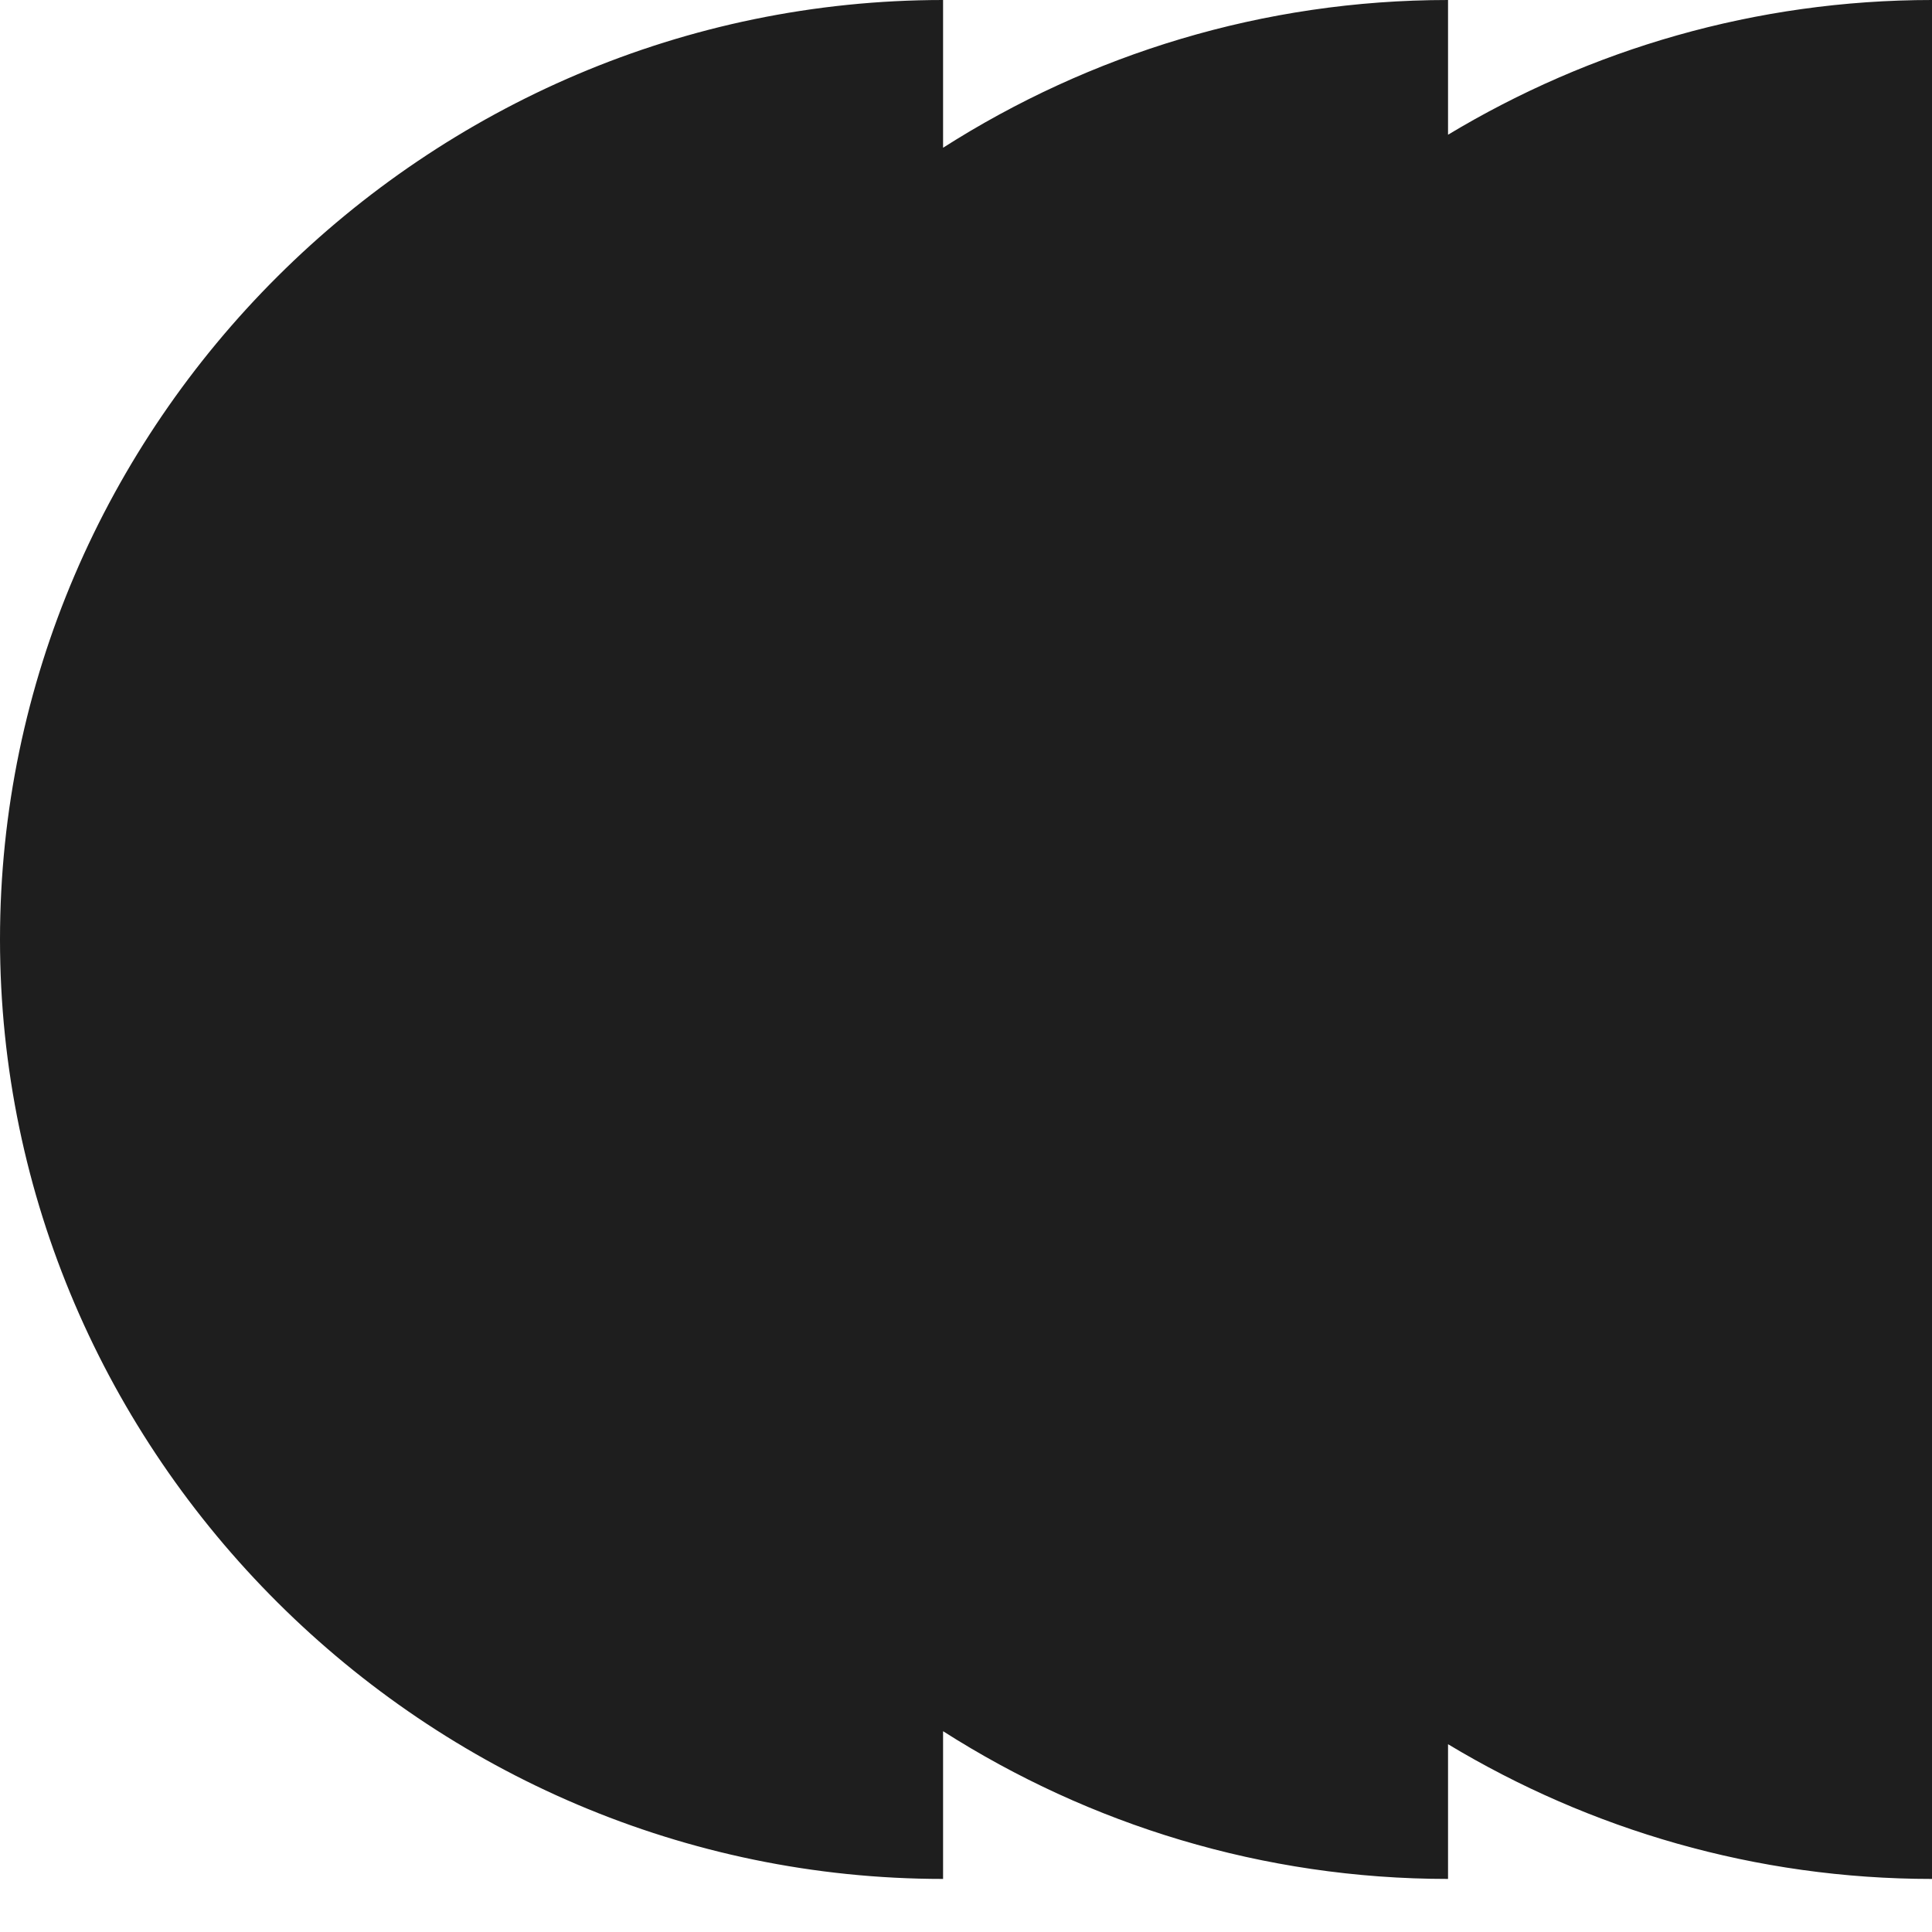 <svg xmlns="http://www.w3.org/2000/svg" fill="none" viewBox="0 0 30 30" height="30" width="30">
<path fill="#1E1E1E" d="M22.485 2.092V0C19.61 0 16.917 0.844 14.644 2.294V0C6.611 0 0 6.585 0 14.588C0 22.59 6.611 29.176 14.644 29.176V26.882C16.917 28.332 19.61 29.176 22.485 29.176V27.084C24.688 28.41 27.261 29.176 30 29.176V0C27.261 0 24.688 0.766 22.485 2.092Z"></path>
</svg>
